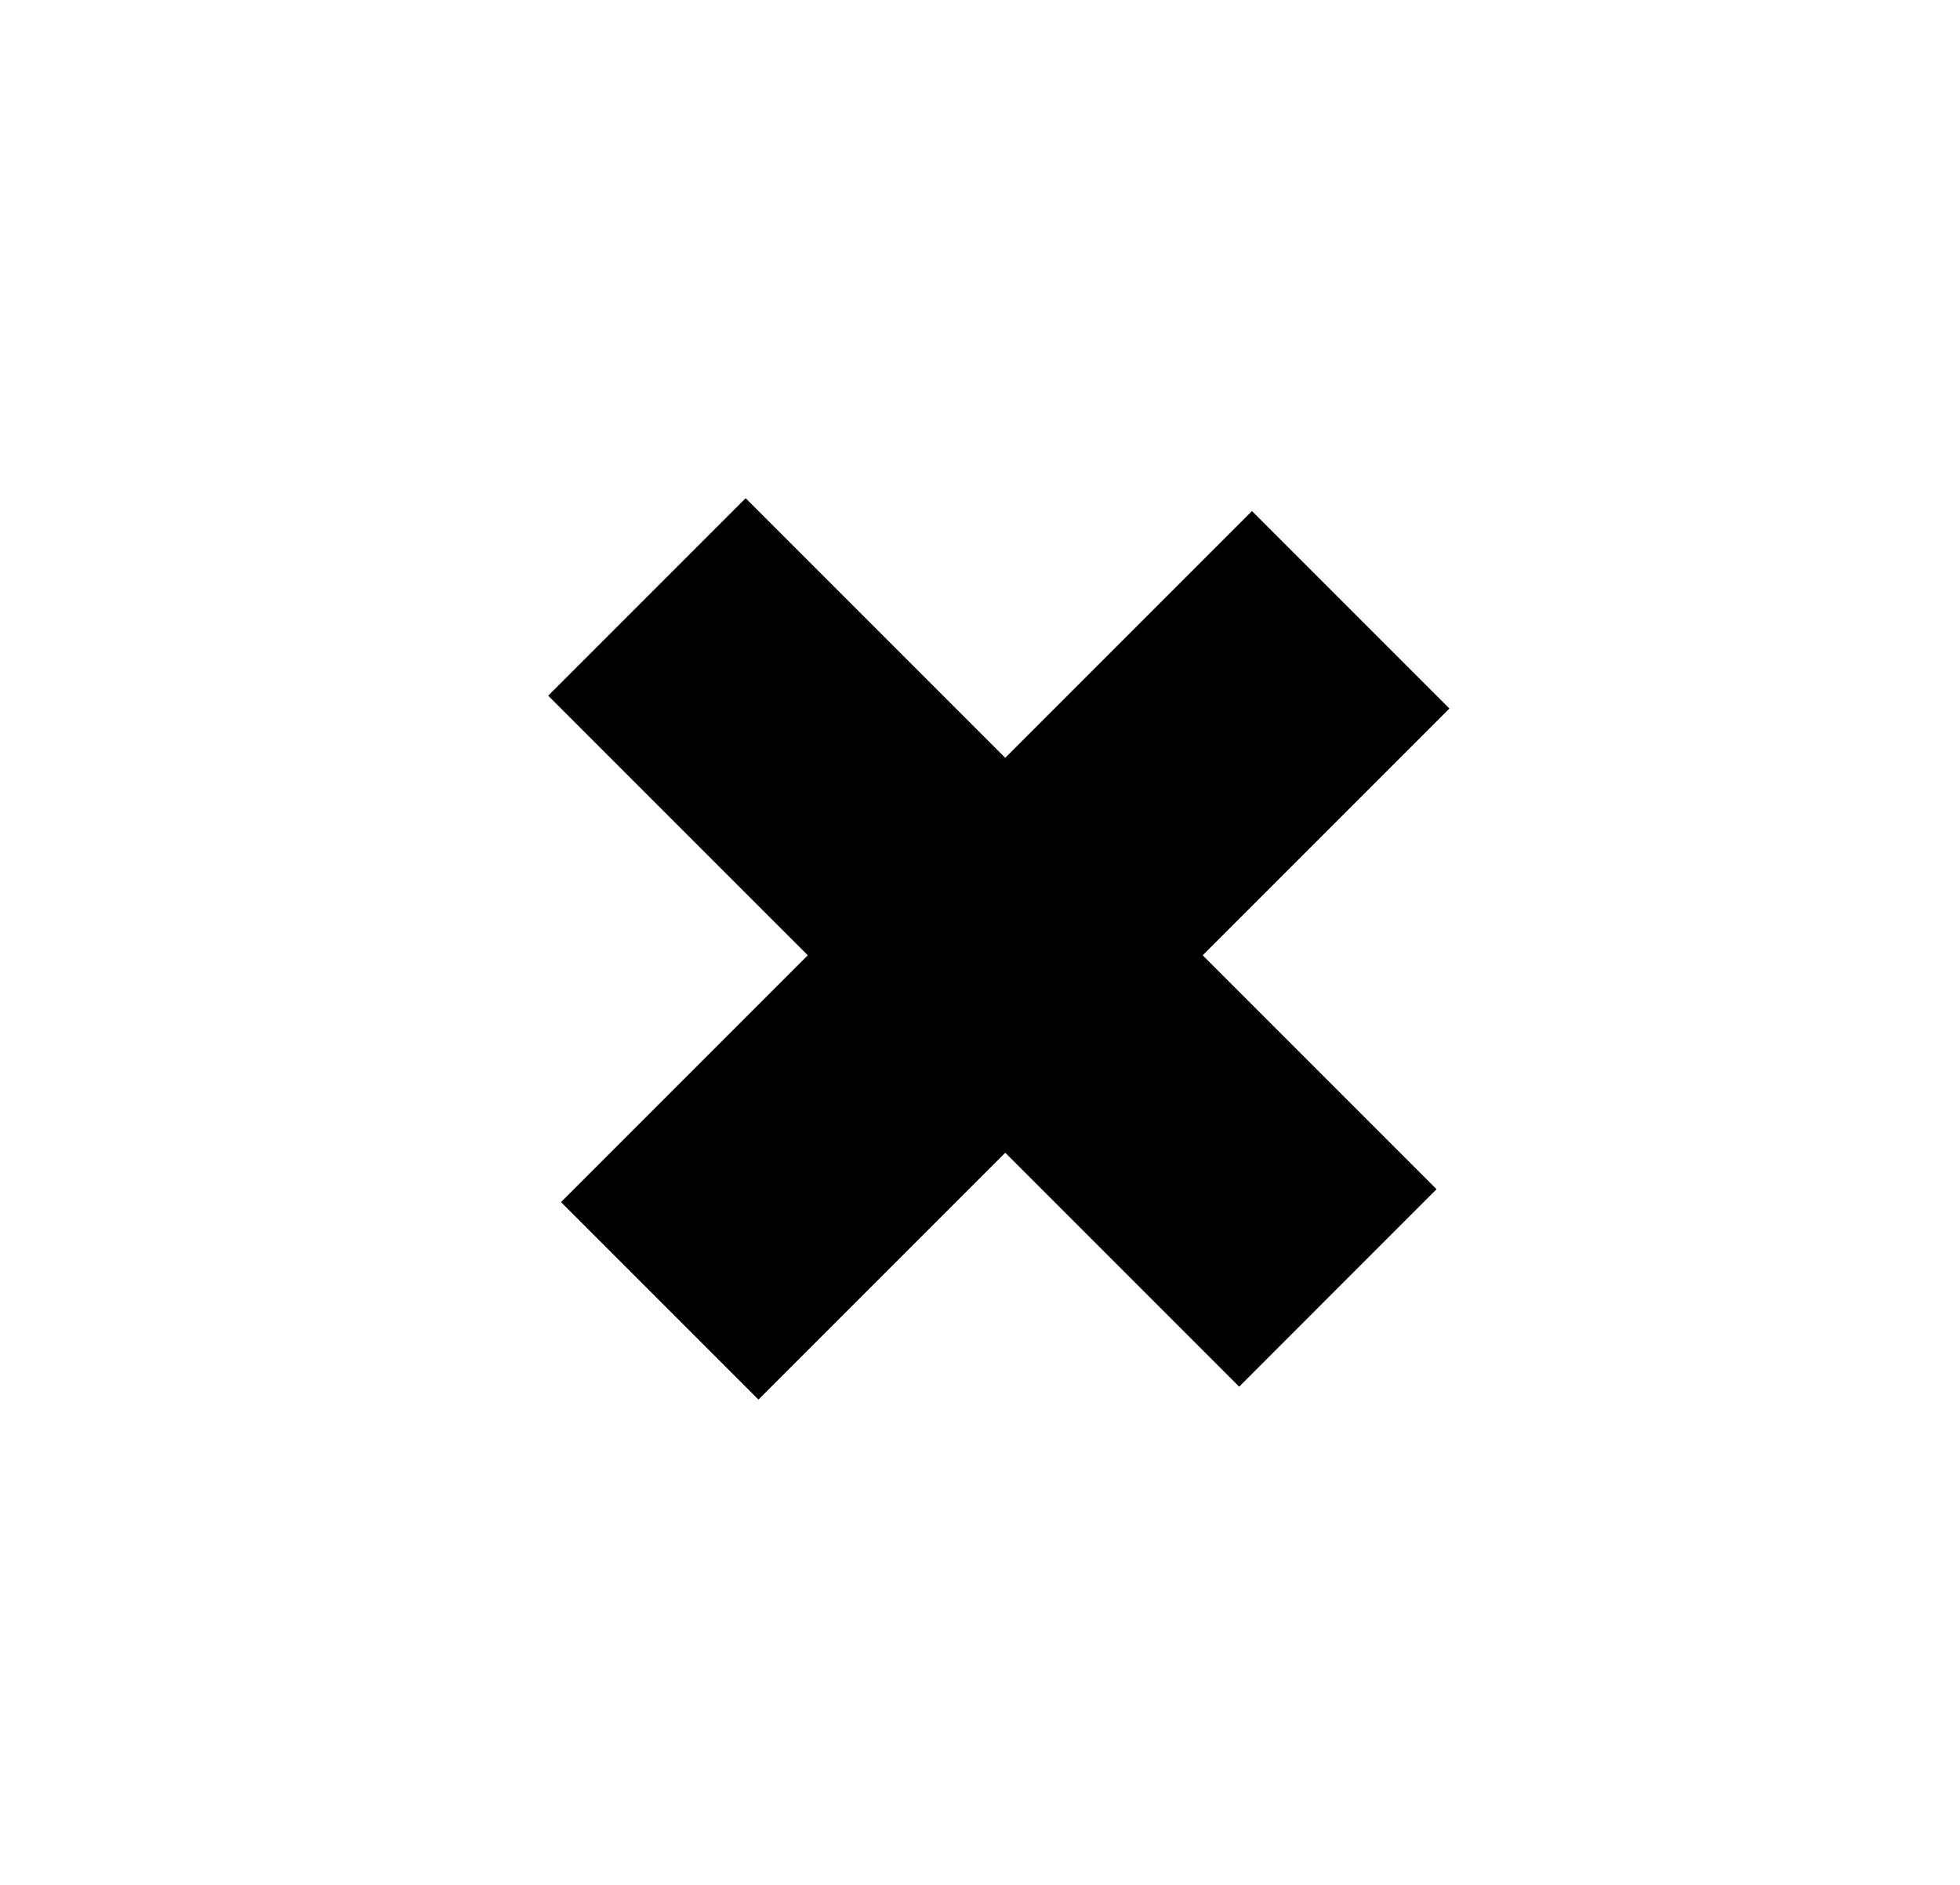 <svg width="26" height="25" viewBox="0 0 26 25" fill="none" xmlns="http://www.w3.org/2000/svg">
<path d="M9.891 6.608L19.056 15.773L16.438 18.392L7.272 9.227L9.891 6.608Z" fill="black"/>
<path d="M19.227 9.397L10.061 18.563L7.442 15.944L16.608 6.778L19.227 9.397Z" fill="black"/>
</svg>

